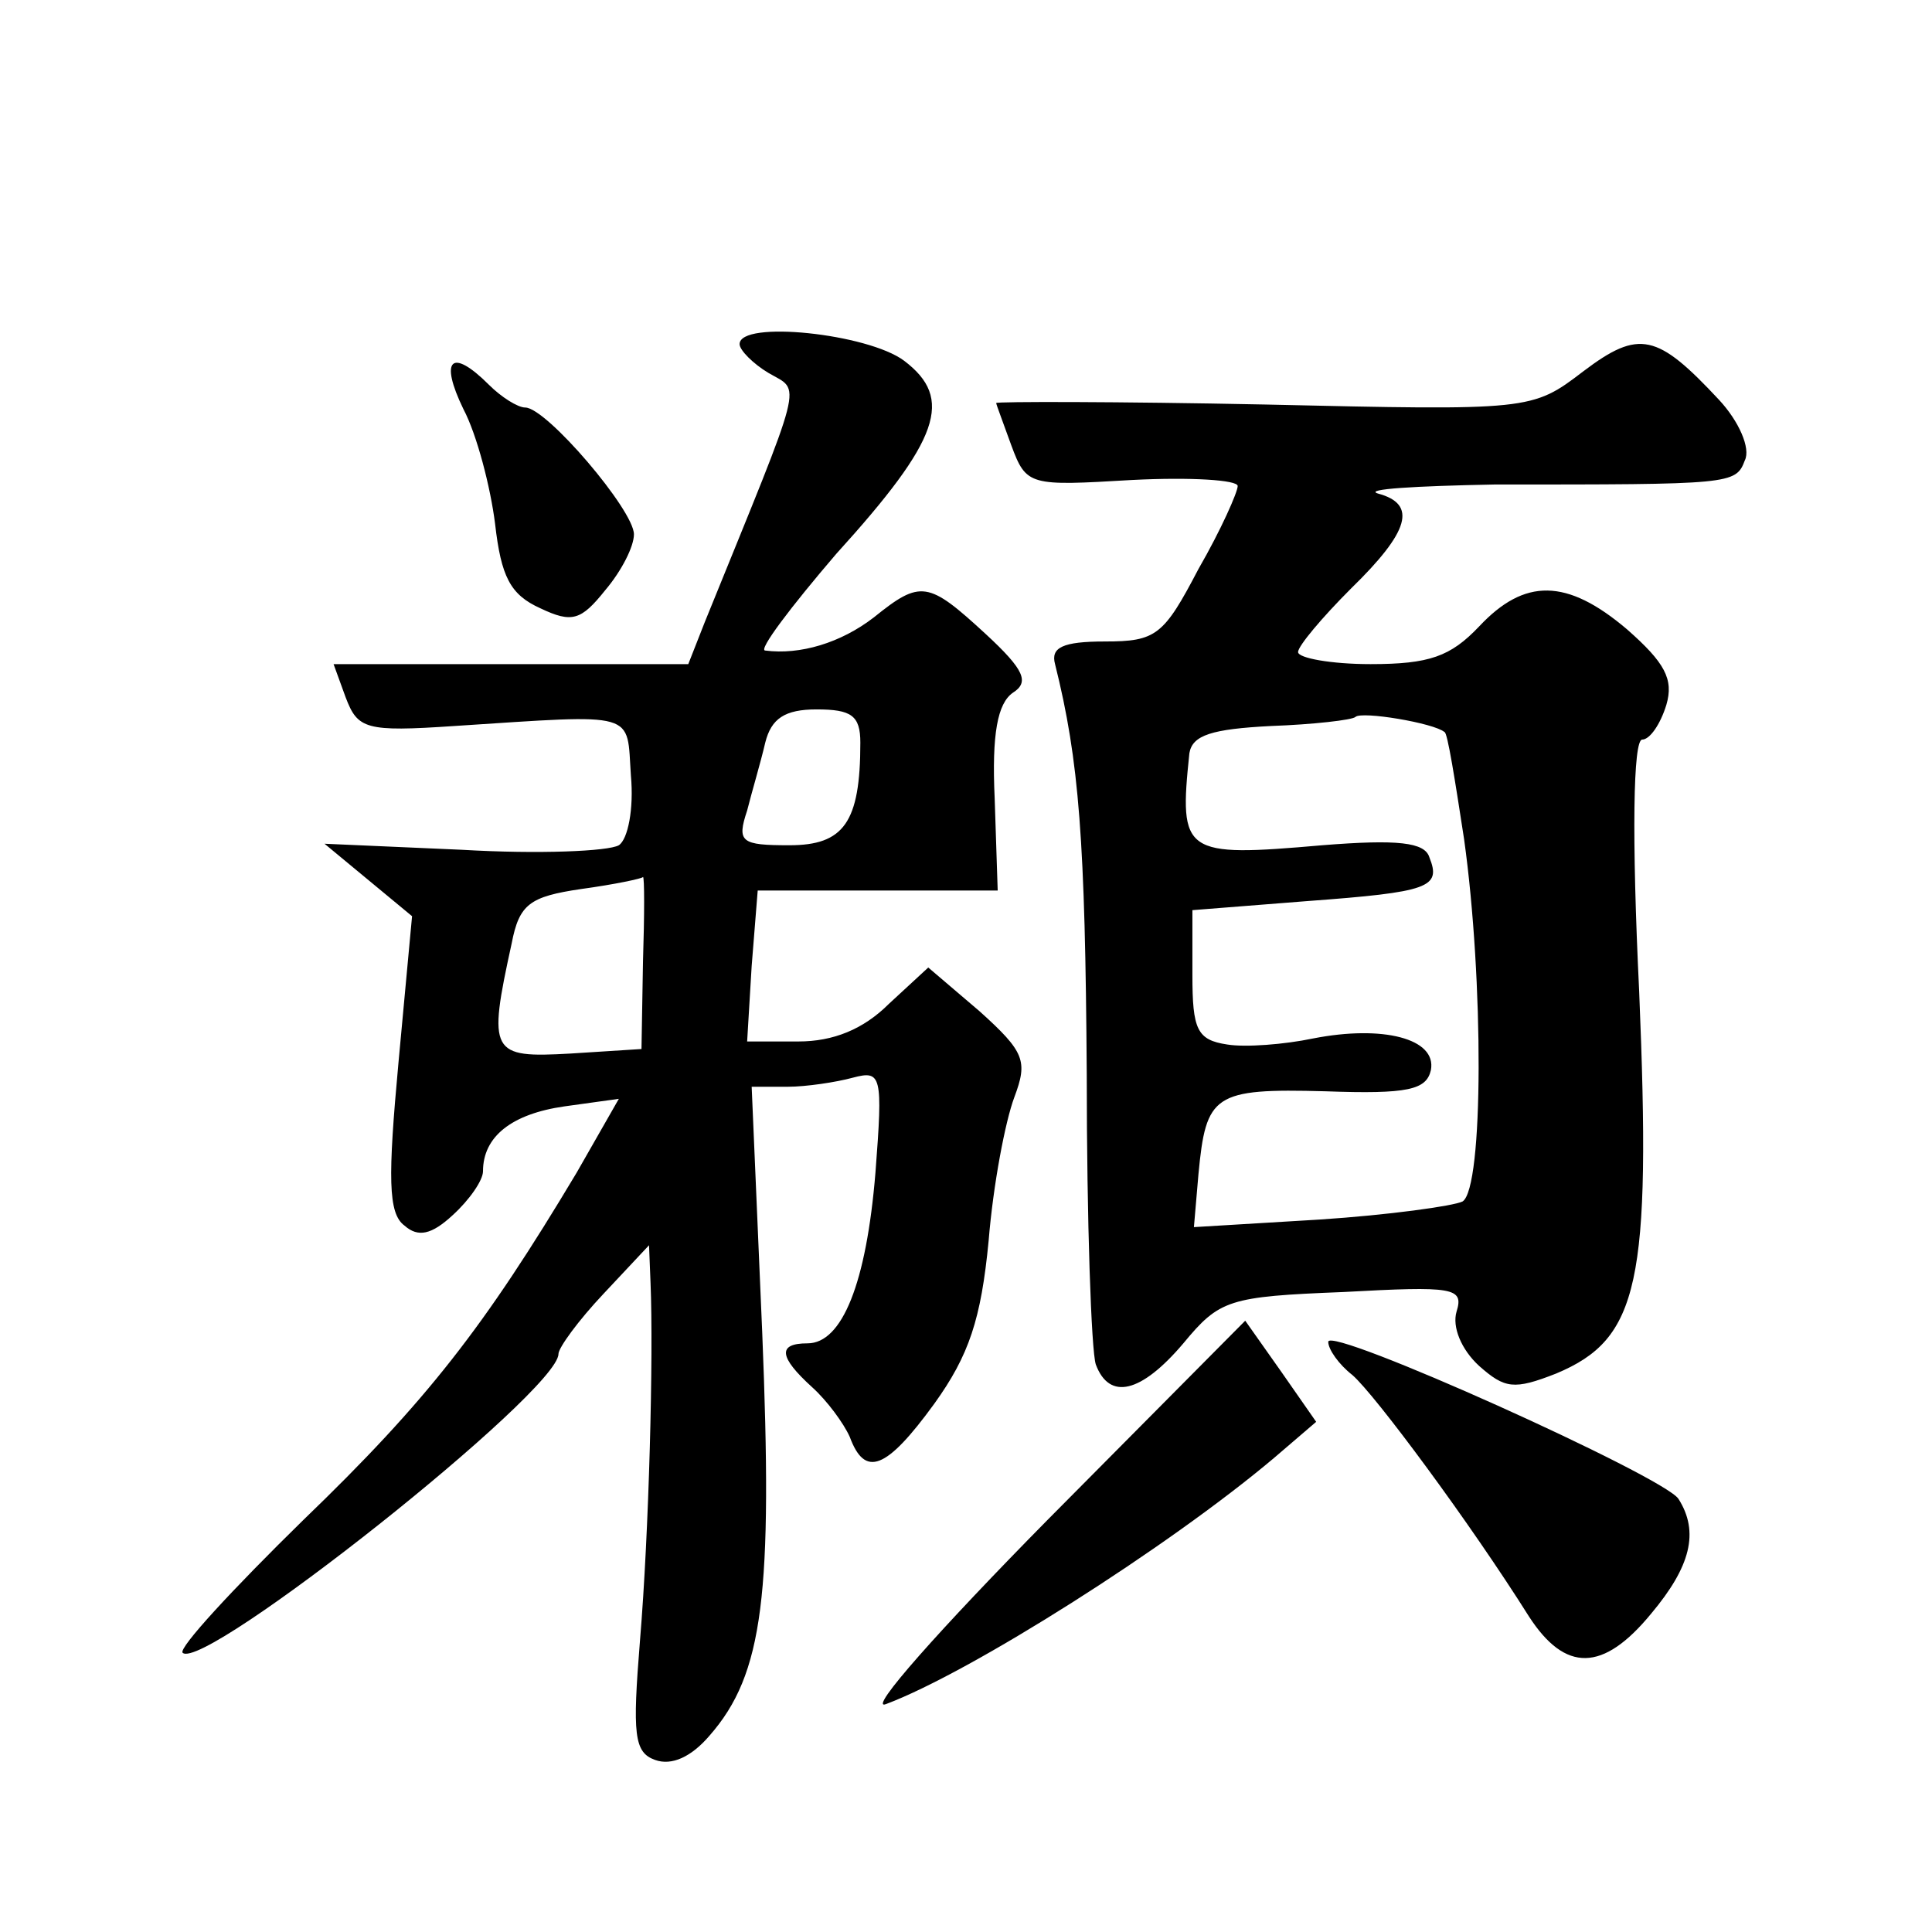 <?xml version="1.0" standalone="no"?>
<!DOCTYPE svg PUBLIC "-//W3C//DTD SVG 20010904//EN"
 "http://www.w3.org/TR/2001/REC-SVG-20010904/DTD/svg10.dtd">
<svg version="1.0" xmlns="http://www.w3.org/2000/svg"
 width="128pt" height="128pt" viewBox="0 0 128 128"
 preserveAspectRatio="xMidYMid meet">
<g transform="translate(0,128) scale(0.1,-0.1)"
fill="#0" stroke="none">
<path d="M490 1052 c0 -4 9 -13 19 -19 22 -13 25 0 -42 -165 l-11 -28 -118 0 -117
0 8 -22 c8 -21 13 -23 72 -19 123 8 114 10 117 -33 2 -22 -2 -42 -8 -46 -7 -4 -53
-6 -104 -3 l-91 4 29 -24 29 -24 -9 -97 c-7 -76 -7 -100 4 -108 9 -8 18 -6 32 7
11 10 20 23 20 29 0 23 19 38 54 43 l36 5 -28 -49 c-61 -102 -99 -151 -181 -230
-47 -46 -83 -85 -80 -88 14 -13 249 173 249 198 0 4 13 22 30 40 l30 32 1 -25 c2
-48 -1 -165 -7 -237 -5 -62 -4 -74 10 -79 11 -4 24 2 36 16 36 41 42 94 35 267
l-7 163 24 0 c12 0 32 3 43 6 19 5 20 2 15 -63 -6 -73 -22 -113 -45 -113 -20 0
-19 -9 3 -29 10 -9 21 -24 25 -33 10 -27 24 -22 56 22 23 32 31 56 36 108 3 37
11 79 17 95 9 24 7 30 -23 57 l-34 29 -26 -24 c-17 -17 -37 -25 -60 -25 l-34 0
3 50 4 50 79 0 80 0 -2 61 c-2 43 2 63 12 70 11 7 8 15 -18 39 -38 35 -43 36 -74
11 -22 -17 -49 -25 -72 -22 -5 0 17 29 47 64 69 76 78 103 45 128 -24 18 -109 27
-109 11z m80 -264 c0 -53 -11 -68 -47 -68 -32 0 -35 2 -28 23 3 12 9 32 12 45 4
16 13 22 34 22 23 0 29 -4 29 -22z m-144 -145 l-1 -58 -47 -3 c-53 -3 -55 0 -39
73 5 26 12 31 46 36 22 3 41 7 41 8 1 0 1 -25 0 -56z M1049 1034 c-34 -26 -35 -26
-211 -22 -98 2 -178 2 -178 1 0 -1 5 -14 10 -28 10 -27 12 -27 80 -23 39 2 70 0
70 -4 0 -4 -11 -29 -26 -55 -23 -44 -28 -48 -62 -48 -28 0 -36 -4 -33 -15 16 -64
20 -117 21 -272 0 -97 3 -183 6 -192 9 -24 30 -19 58 14 24 29 30 31 106 34 73
4 80 3 75 -13 -3 -10 3 -25 15 -36 17 -15 23 -16 51 -5 55 23 63 60 55 253 -5 103
-4 167 2 167 5 0 12 10 16 23 5 17 -1 28 -26 50 -40 34 -68 34 -98 2 -19 -20 -33
-25 -72 -25 -26 0 -48 4 -48 8 0 4 16 23 35 42 39 38 44 56 18 63 -10 3 25 5 77
6 157 0 160 0 166 16 4 8 -4 26 -17 40 -41 44 -53 47 -90 19z m-92 -239 c2 0 7
-32 13 -71 13 -93 13 -231 -1 -240 -6 -3 -49 -9 -95 -12 l-83 -5 3 35 c5 53 10
57 84 55 55 -2 67 1 70 14 4 21 -32 30 -78 21 -19 -4 -45 -6 -57 -4 -20 3 -23 10
-23 46 l0 43 76 6 c81 6 89 9 81 29 -3 10 -21 12 -71 8 -92 -8 -95 -6 -88 61 2
12 15 16 54 18 28 1 54 4 56 6 4 4 52 -4 59 -10z M307 1009 c9 -17 18 -52 21 -76
4 -35 10 -47 30 -56 21 -10 27 -8 43 12 11 13 19 29 19 37 0 16 -58 84 -72 84 -5
0 -16 7 -24 15 -25 25 -33 17 -17 -16z M694 273 c-71 -72 -120 -127 -107 -122 56
21 187 104 257 163 l28 24 -23 33 -24 34 -131 -132z M880 391 c0 -5 7 -15 16 -22
15 -13 78 -98 117 -160 24 -37 49 -37 81 2 26 31 32 54 18 76 -10 15 -232 115 -232
104z"/>
</g>
</svg>

